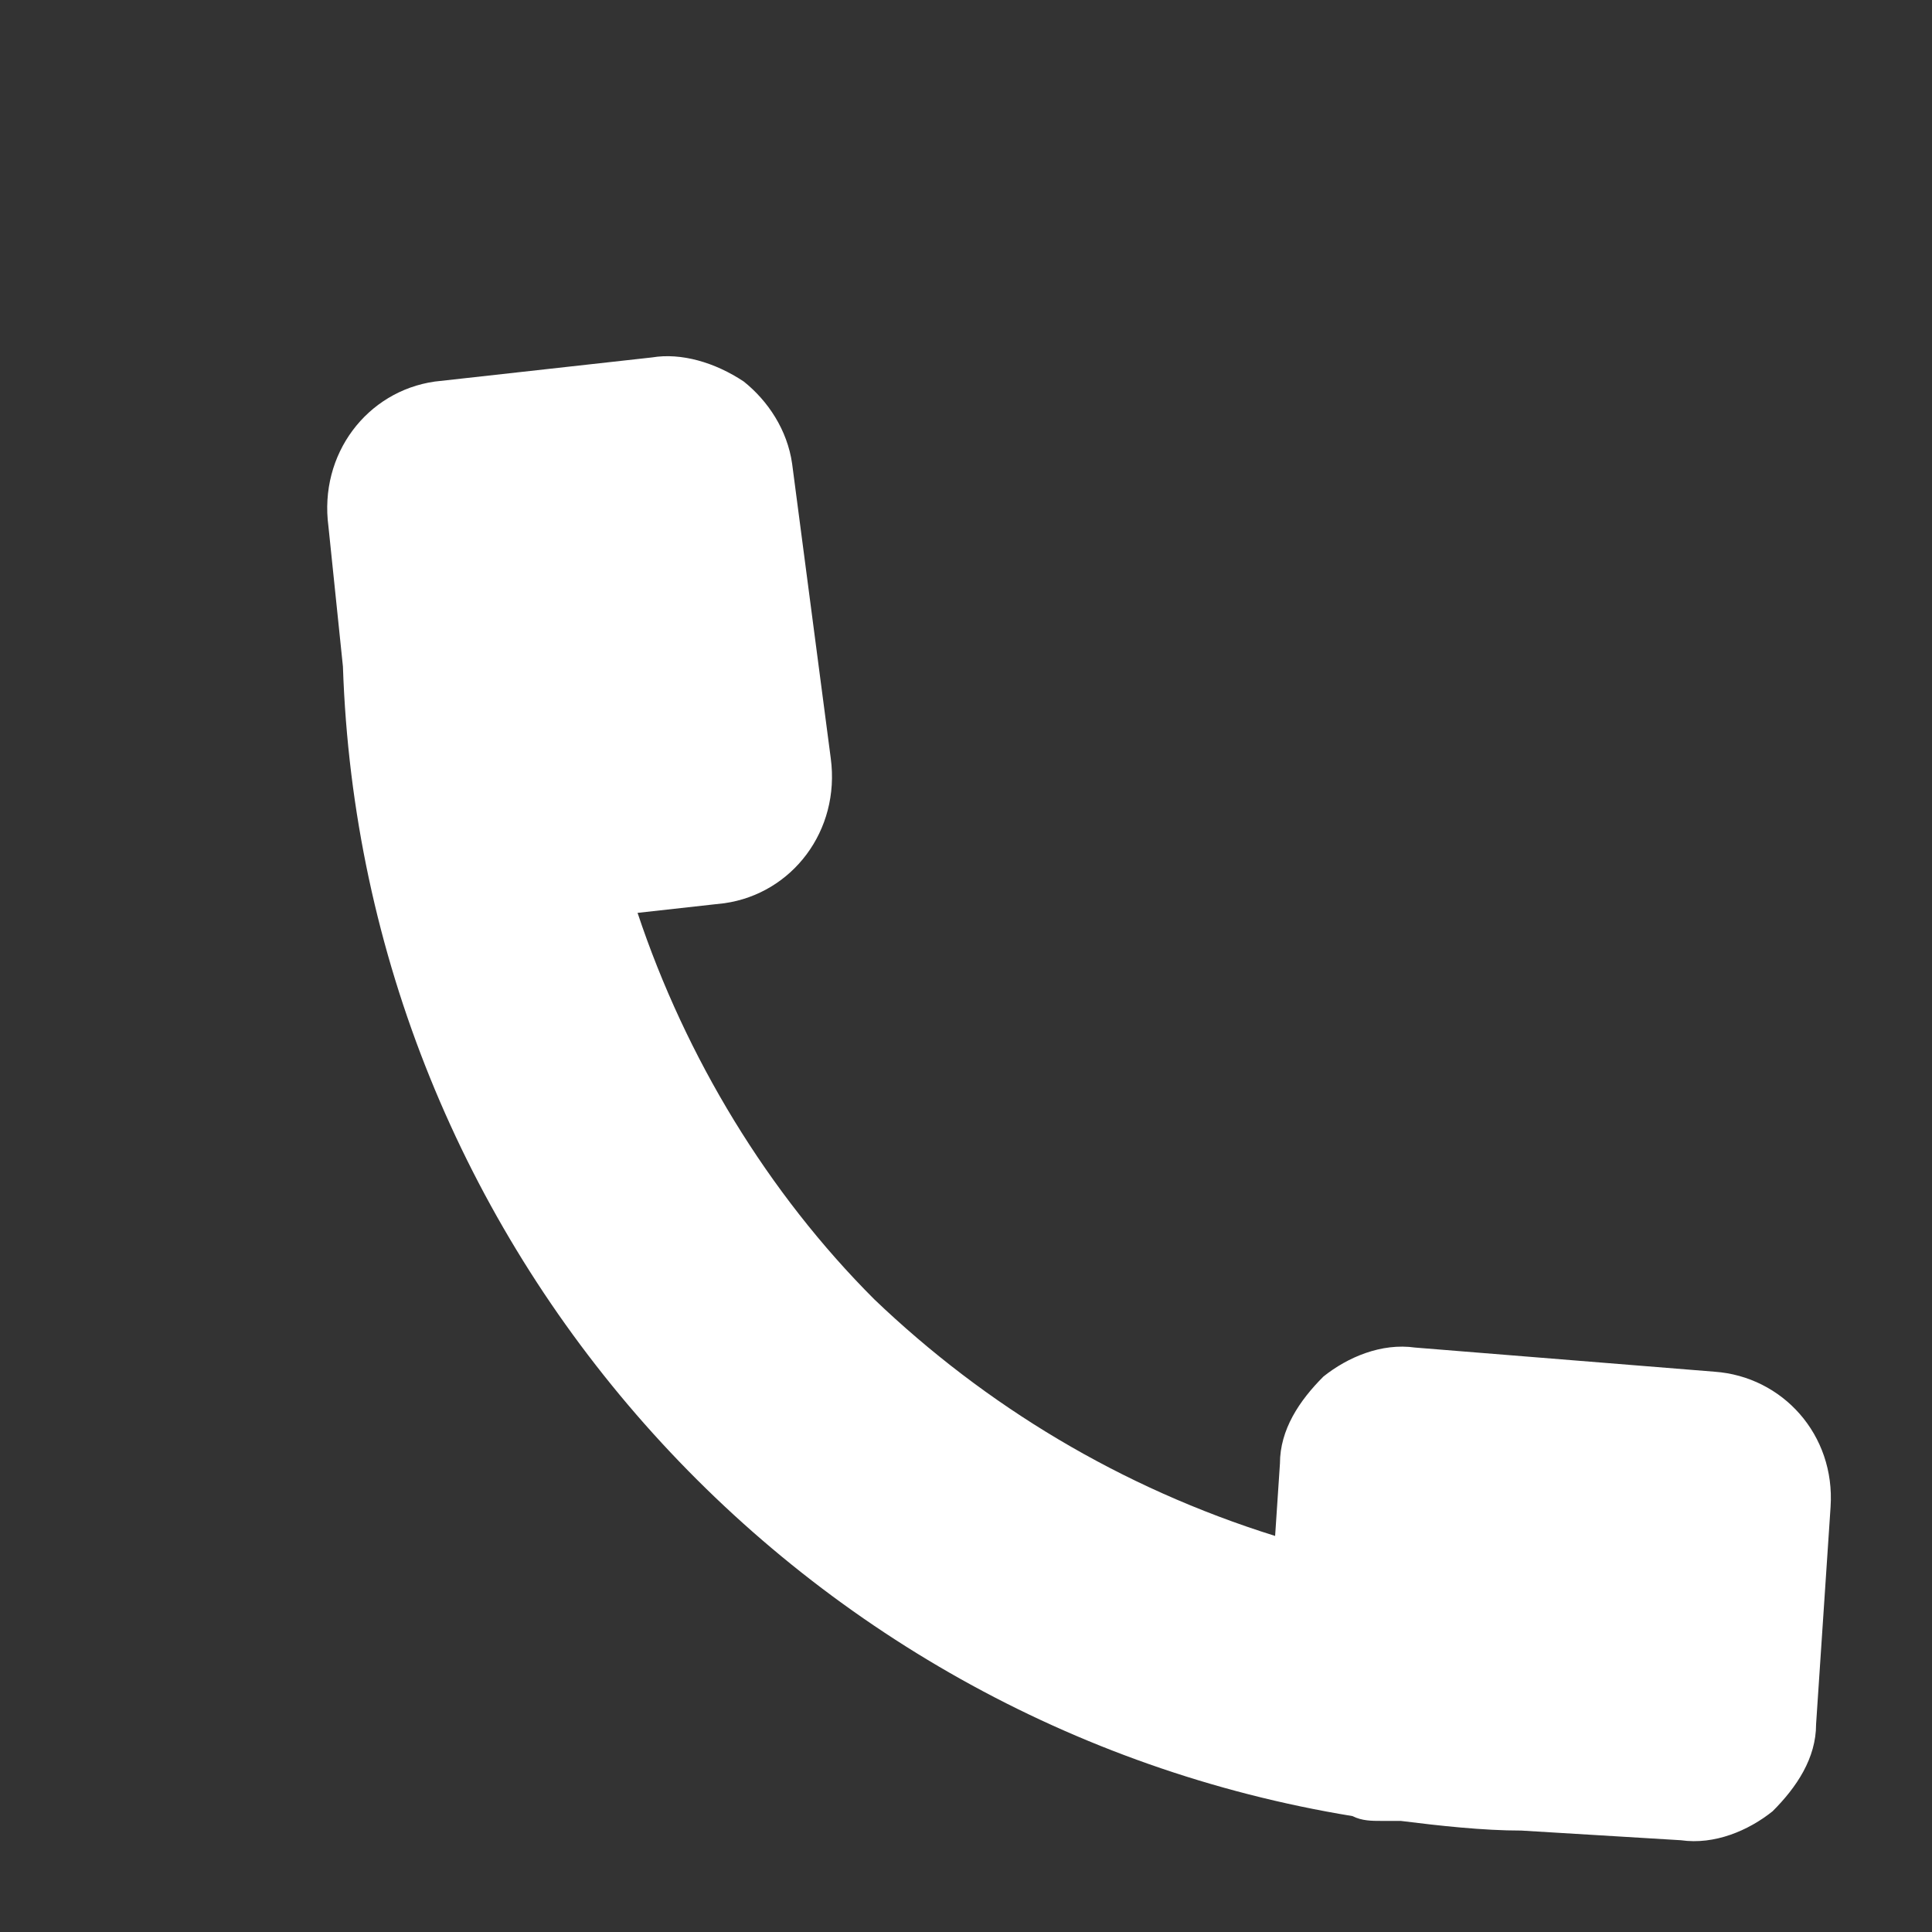 <?xml version="1.0" encoding="utf-8"?>
<!-- Generator: Adobe Illustrator 25.0.1, SVG Export Plug-In . SVG Version: 6.00 Build 0)  -->
<svg version="1.1" id="レイヤー_1" xmlns="http://www.w3.org/2000/svg" xmlns:xlink="http://www.w3.org/1999/xlink" x="0px"
	 y="0px" viewBox="0 0 40 40" style="enable-background:new 0 0 40 40;" xml:space="preserve">
<rect x="0" y="0" width="40" height="40" fill="#333333" stroke="none"/>
<style type="text/css">
	.st0{fill:#FFFFFF;}
</style>
<path class="st0" d="M7.1,13.8c0.4,12,9.3,21.9,20.9,23.8c0.2,0.1,0.4,0.1,0.6,0.1l0.4,0c0.8,0.1,1.7,0.2,2.5,0.2l3.3,0.2
	c0.7,0.1,1.4-0.2,1.9-0.6c0.5-0.5,0.9-1.1,0.9-1.8l0.3-4.5c0.1-1.5-1-2.7-2.4-2.8l-6.2-0.5c-0.7-0.1-1.4,0.2-1.9,0.6
	c-0.5,0.5-0.9,1.1-0.9,1.8l-0.1,1.5c-3.2-1-6-2.7-8.3-4.9c-2.2-2.2-3.9-5-4.9-8l1.8-0.2c1.4-0.2,2.4-1.5,2.2-3l-0.8-6.1
	c-0.1-0.7-0.5-1.3-1-1.7c-0.6-0.4-1.3-0.6-1.9-0.5L9,7.9c-1.4,0.2-2.4,1.5-2.2,3L7.1,13.8z"/>
</svg>
